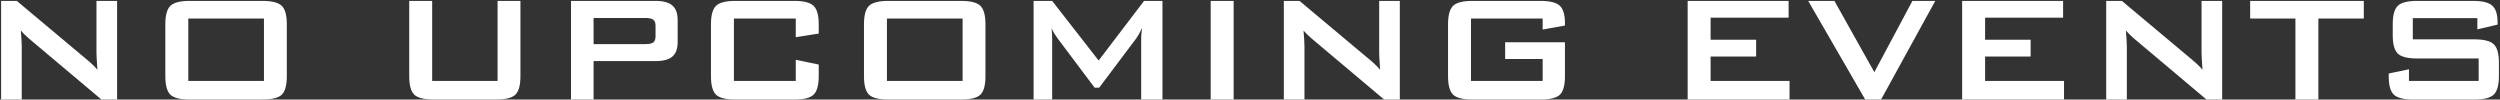 <?xml version="1.0" encoding="UTF-8"?> <svg xmlns="http://www.w3.org/2000/svg" width="628" height="25" viewBox="0 0 628 25" fill="none"><rect x="0" y="0" width="628" height="25" fill="#333333" stroke="none"/> <path d="M0.281 25L0.281 0.227H4.219L21.656 14.828C22.25 15.312 22.773 15.773 23.227 16.211C23.68 16.633 24.094 17.07 24.469 17.523C24.375 16.133 24.312 15.148 24.281 14.57C24.25 13.992 24.234 13.547 24.234 13.234V0.227H29.414V25H25.477L7.289 9.695C6.852 9.305 6.469 8.953 6.141 8.641C5.812 8.328 5.508 8.008 5.227 7.68C5.305 8.445 5.359 9.172 5.391 9.859C5.438 10.531 5.461 11.117 5.461 11.617V25H0.281ZM41.531 6.086C41.531 3.836 41.953 2.297 42.797 1.469C43.641 0.641 45.266 0.227 47.672 0.227H65.906C68.312 0.227 69.938 0.641 70.781 1.469C71.625 2.297 72.047 3.836 72.047 6.086V19.141C72.047 21.406 71.625 22.953 70.781 23.781C69.938 24.594 68.312 25 65.906 25L47.672 25C45.266 25 43.641 24.594 42.797 23.781C41.953 22.953 41.531 21.406 41.531 19.141V6.086ZM47.297 20.336L66.305 20.336V4.656H47.297V20.336ZM108.562 0.227V20.336H124.992V0.227H130.734V19.141C130.734 21.406 130.312 22.953 129.469 23.781C128.625 24.594 127 25 124.594 25H108.938C106.547 25 104.922 24.594 104.062 23.781C103.219 22.953 102.797 21.406 102.797 19.141V0.227L108.562 0.227ZM162.07 4.516L149.109 4.516V11.078L162.07 11.078C163.07 11.078 163.75 10.938 164.109 10.656C164.484 10.359 164.672 9.844 164.672 9.109V6.461C164.672 5.742 164.484 5.242 164.109 4.961C163.75 4.664 163.07 4.516 162.07 4.516ZM143.438 25V0.227H164.625C166.594 0.227 168.016 0.609 168.891 1.375C169.781 2.125 170.227 3.344 170.227 5.031V10.562C170.227 12.234 169.781 13.453 168.891 14.219C168.016 14.969 166.594 15.344 164.625 15.344L149.109 15.344V25H143.438ZM199.898 4.656H184.359V20.336L199.898 20.336V15.016L205.664 16.211V19.141C205.664 21.406 205.234 22.953 204.375 23.781C203.531 24.594 201.914 25 199.523 25L184.734 25C182.328 25 180.703 24.594 179.859 23.781C179.016 22.953 178.594 21.406 178.594 19.141V6.086C178.594 3.836 179.016 2.297 179.859 1.469C180.703 0.641 182.328 0.227 184.734 0.227H199.523C201.914 0.227 203.531 0.641 204.375 1.469C205.234 2.297 205.664 3.836 205.664 6.086V8.43L199.898 9.344V4.656ZM217.031 6.086C217.031 3.836 217.453 2.297 218.297 1.469C219.141 0.641 220.766 0.227 223.172 0.227L241.406 0.227C243.812 0.227 245.438 0.641 246.281 1.469C247.125 2.297 247.547 3.836 247.547 6.086V19.141C247.547 21.406 247.125 22.953 246.281 23.781C245.438 24.594 243.812 25 241.406 25H223.172C220.766 25 219.141 24.594 218.297 23.781C217.453 22.953 217.031 21.406 217.031 19.141V6.086ZM222.797 20.336H241.805V4.656H222.797V20.336ZM259.641 25V0.227H264.305L275.977 15.203L287.391 0.227H292.008V25H286.664V9.695C286.664 9.398 286.68 9.023 286.711 8.57C286.758 8.117 286.812 7.609 286.875 7.047C286.562 7.688 286.289 8.219 286.055 8.641C285.82 9.047 285.609 9.383 285.422 9.648L276.117 22.023H274.969L265.641 9.602C265.297 9.133 265 8.695 264.75 8.289C264.516 7.867 264.32 7.461 264.164 7.07C264.211 7.586 264.242 8.055 264.258 8.477C264.289 8.898 264.305 9.305 264.305 9.695V25H259.641ZM304.125 25V0.227H309.891V25H304.125ZM322.5 25V0.227H326.438L343.875 14.828C344.469 15.312 344.992 15.773 345.445 16.211C345.898 16.633 346.312 17.07 346.688 17.523C346.594 16.133 346.531 15.148 346.5 14.57C346.469 13.992 346.453 13.547 346.453 13.234V0.227H351.633V25H347.695L329.508 9.695C329.07 9.305 328.688 8.953 328.359 8.641C328.031 8.328 327.727 8.008 327.445 7.68C327.523 8.445 327.578 9.172 327.609 9.859C327.656 10.531 327.68 11.117 327.68 11.617V25H322.5ZM387.516 4.656H369.516V20.336H387.516V14.828H378.094V10.609H393.117V19.141C393.117 21.406 392.695 22.953 391.852 23.781C391.008 24.594 389.383 25 386.977 25H369.891C367.484 25 365.859 24.594 365.016 23.781C364.172 22.953 363.75 21.406 363.75 19.141V6.086C363.75 3.836 364.172 2.297 365.016 1.469C365.859 0.641 367.484 0.227 369.891 0.227H386.977C389.352 0.227 390.969 0.633 391.828 1.445C392.688 2.258 393.117 3.727 393.117 5.852V6.414L387.516 7.422V4.656ZM423.938 25V0.227L449.297 0.227V4.445H429.703V9.977H441.141V14.195H429.703V20.336L449.531 20.336V25L423.938 25ZM468.539 25L454.219 0.227L460.805 0.227L470.836 18.133L480.398 0.227H486.141L472.523 25H468.539ZM492.891 25V0.227H518.25V4.445H498.656V9.977H510.094V14.195H498.656V20.336H518.484V25H492.891ZM529.078 25V0.227H533.016L550.453 14.828C551.047 15.312 551.57 15.773 552.023 16.211C552.477 16.633 552.891 17.07 553.266 17.523C553.172 16.133 553.109 15.148 553.078 14.57C553.047 13.992 553.031 13.547 553.031 13.234V0.227L558.211 0.227V25H554.273L536.086 9.695C535.648 9.305 535.266 8.953 534.938 8.641C534.609 8.328 534.305 8.008 534.023 7.68C534.102 8.445 534.156 9.172 534.188 9.859C534.234 10.531 534.258 11.117 534.258 11.617V25H529.078ZM582.375 4.656V25H576.609V4.656H565.242V0.227L593.789 0.227V4.656H582.375ZM622.312 4.562H606.094V9.883H621.539C623.961 9.883 625.594 10.297 626.438 11.125C627.297 11.953 627.727 13.492 627.727 15.742V19.141C627.727 21.391 627.297 22.93 626.438 23.758C625.594 24.586 623.961 25 621.539 25H606.234C603.812 25 602.172 24.586 601.312 23.758C600.469 22.93 600.047 21.391 600.047 19.141V18.461L605.133 17.406V20.336H622.641V14.688H607.195C604.789 14.688 603.164 14.273 602.32 13.445C601.477 12.617 601.055 11.078 601.055 8.828V6.086C601.055 3.836 601.477 2.297 602.32 1.469C603.164 0.641 604.789 0.227 607.195 0.227L621.258 0.227C623.586 0.227 625.188 0.625 626.062 1.422C626.953 2.219 627.398 3.633 627.398 5.664V6.18L622.312 7.375V4.562Z" fill="white"></path> </svg> 
